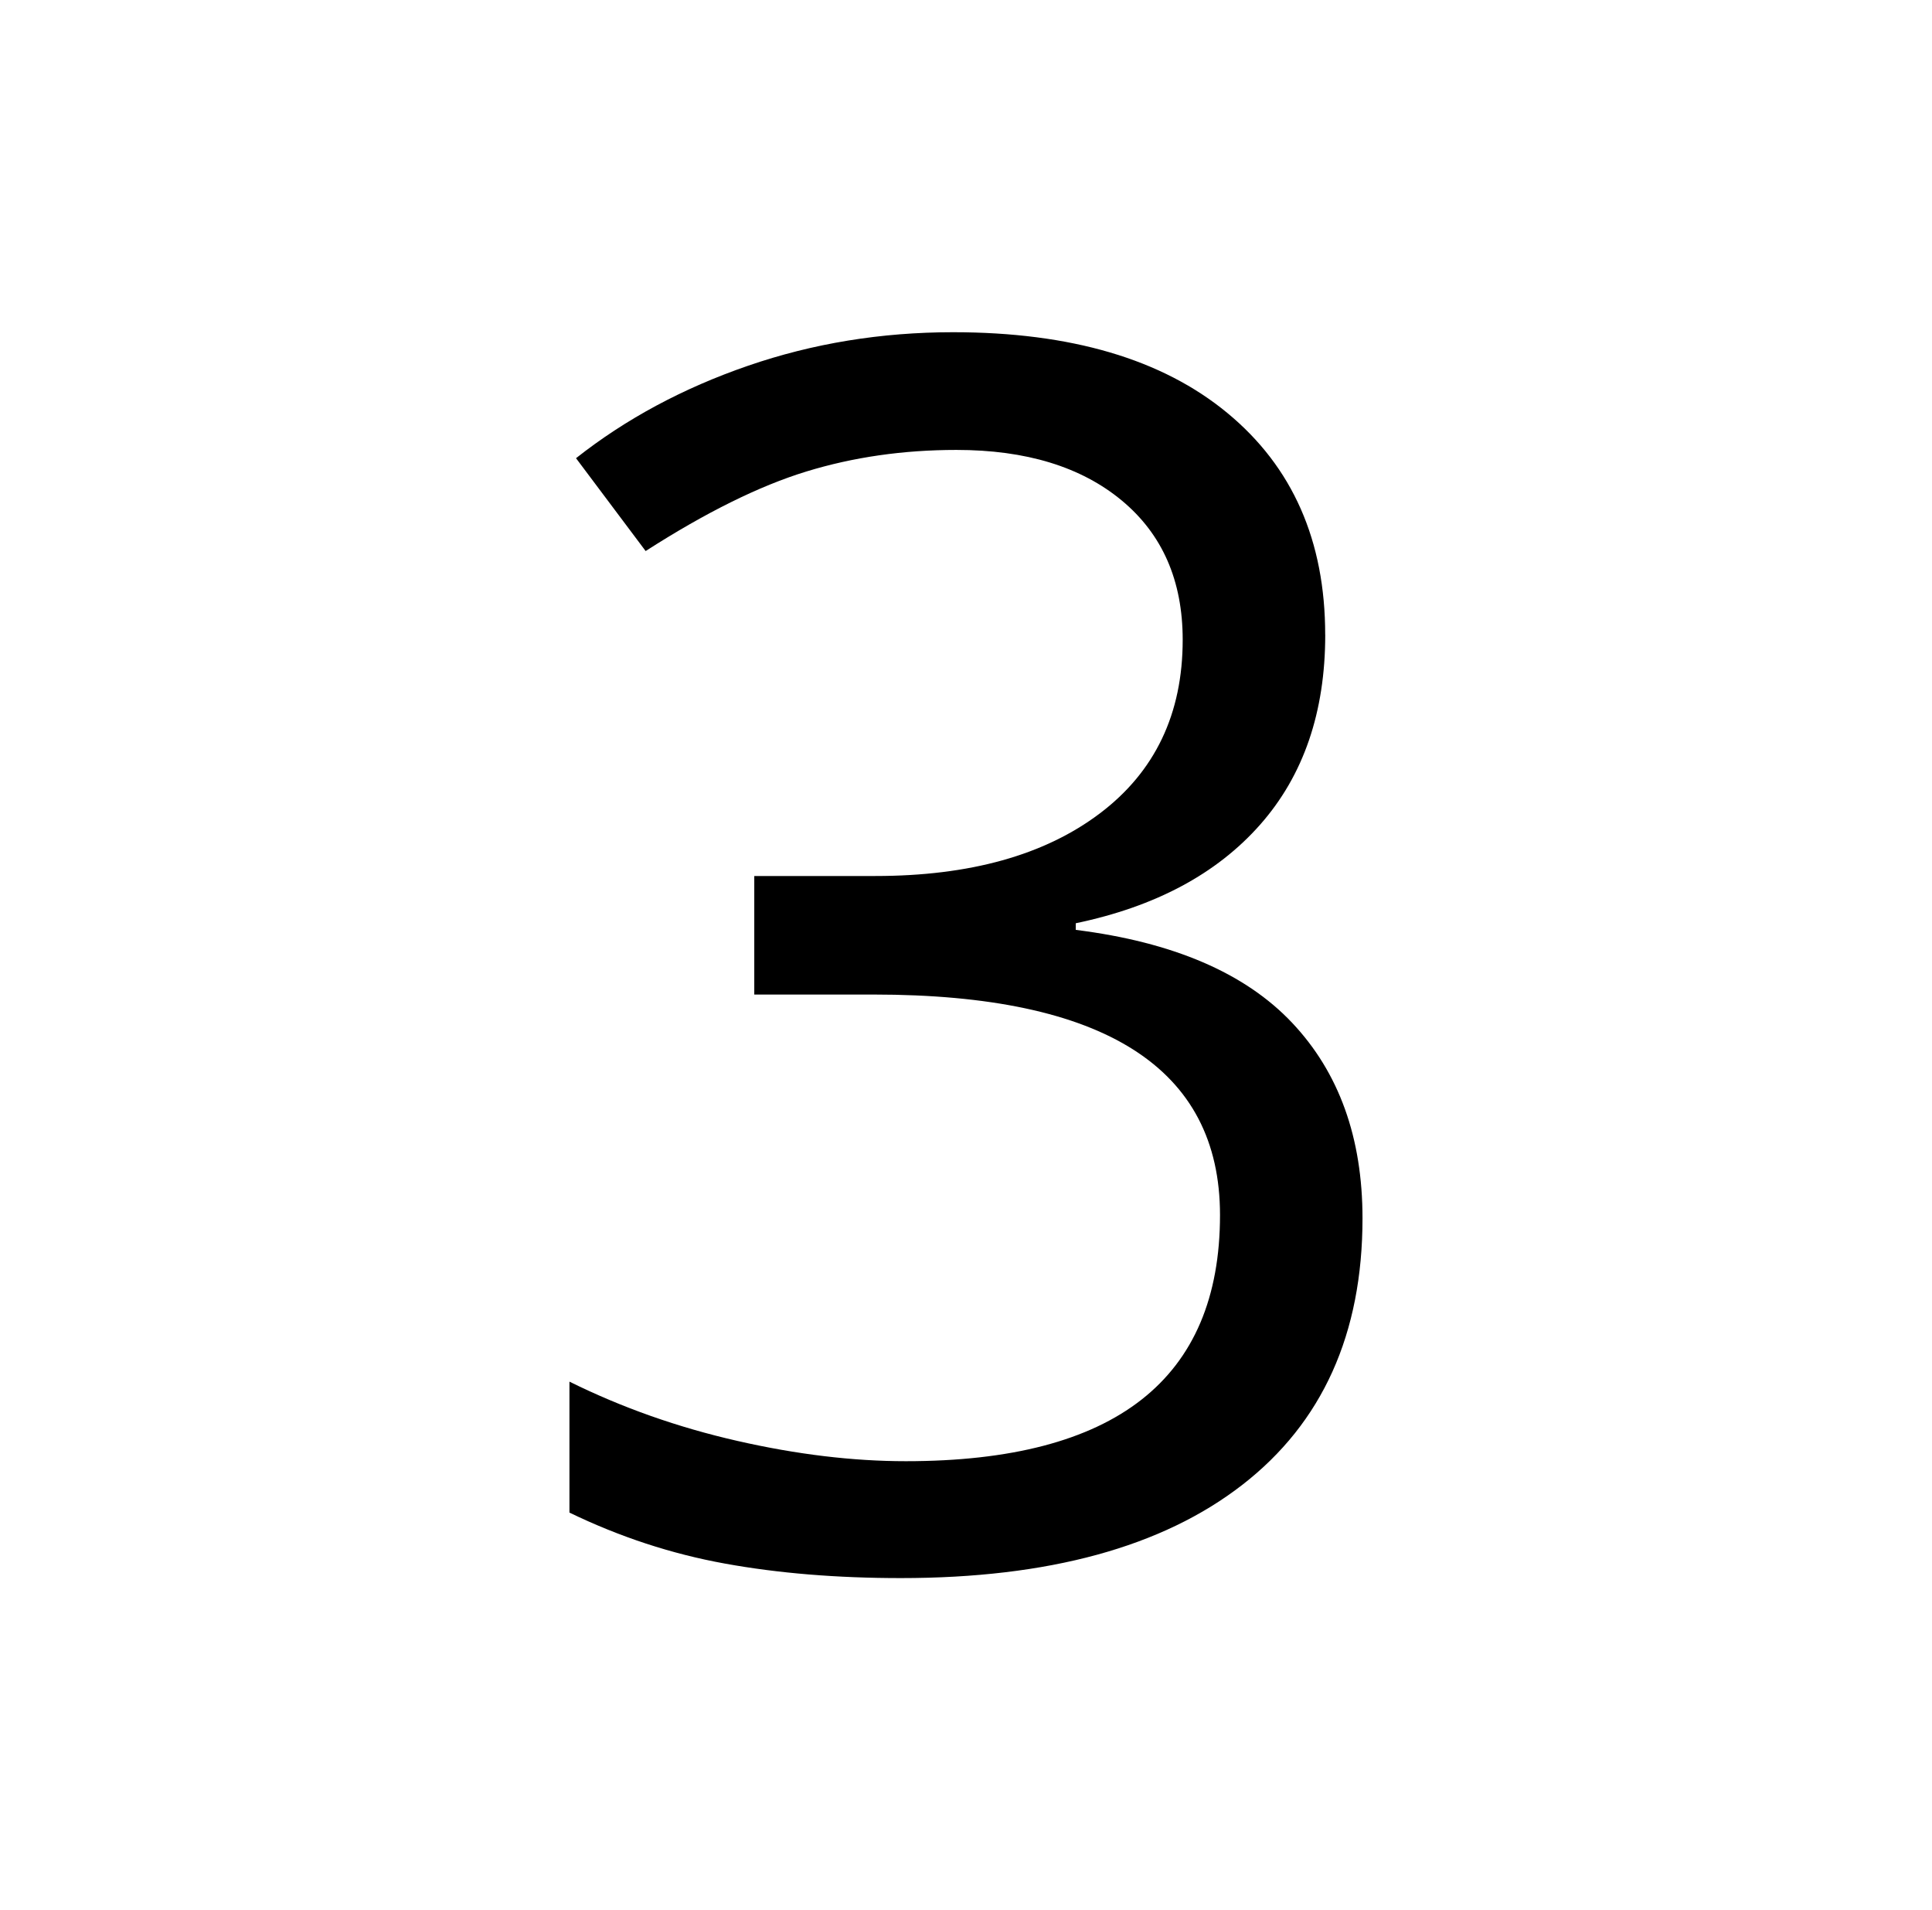 <?xml version="1.0" encoding="UTF-8"?>
<svg id="Layer_1" data-name="Layer 1" xmlns="http://www.w3.org/2000/svg" viewBox="0 0 420.43 415.63">
  <path d="M288.39,138.11c0,16.83-4.72,30.6-14.16,41.3-9.44,10.7-22.81,17.85-40.13,21.46v1.44c21.16,2.65,36.85,9.38,47.07,20.2,10.22,10.82,15.33,25.01,15.33,42.56,0,25.13-8.72,44.46-26.15,57.98-17.43,13.53-42.2,20.29-74.3,20.29-13.95,0-26.72-1.05-38.32-3.16-11.6-2.1-22.88-5.8-33.81-11.09v-28.49c11.42,5.65,23.59,9.95,36.52,12.89,12.92,2.95,25.16,4.42,36.7,4.42,45.57,0,68.35-17.85,68.35-53.56,0-31.98-25.13-47.97-75.38-47.97h-25.97v-25.79h26.33c20.56,0,36.85-4.54,48.87-13.62,12.02-9.08,18.03-21.67,18.03-37.78,0-12.86-4.42-22.96-13.26-30.3-8.84-7.33-20.83-11-35.98-11-11.54,0-22.42,1.56-32.64,4.69-10.22,3.13-21.88,8.9-34.99,17.31l-15.15-20.2c10.82-8.54,23.29-15.24,37.42-20.11,14.13-4.87,29-7.3,44.64-7.3,25.61,0,45.51,5.86,59.69,17.58,14.19,11.72,21.28,27.8,21.28,48.24Z"/>
</svg>